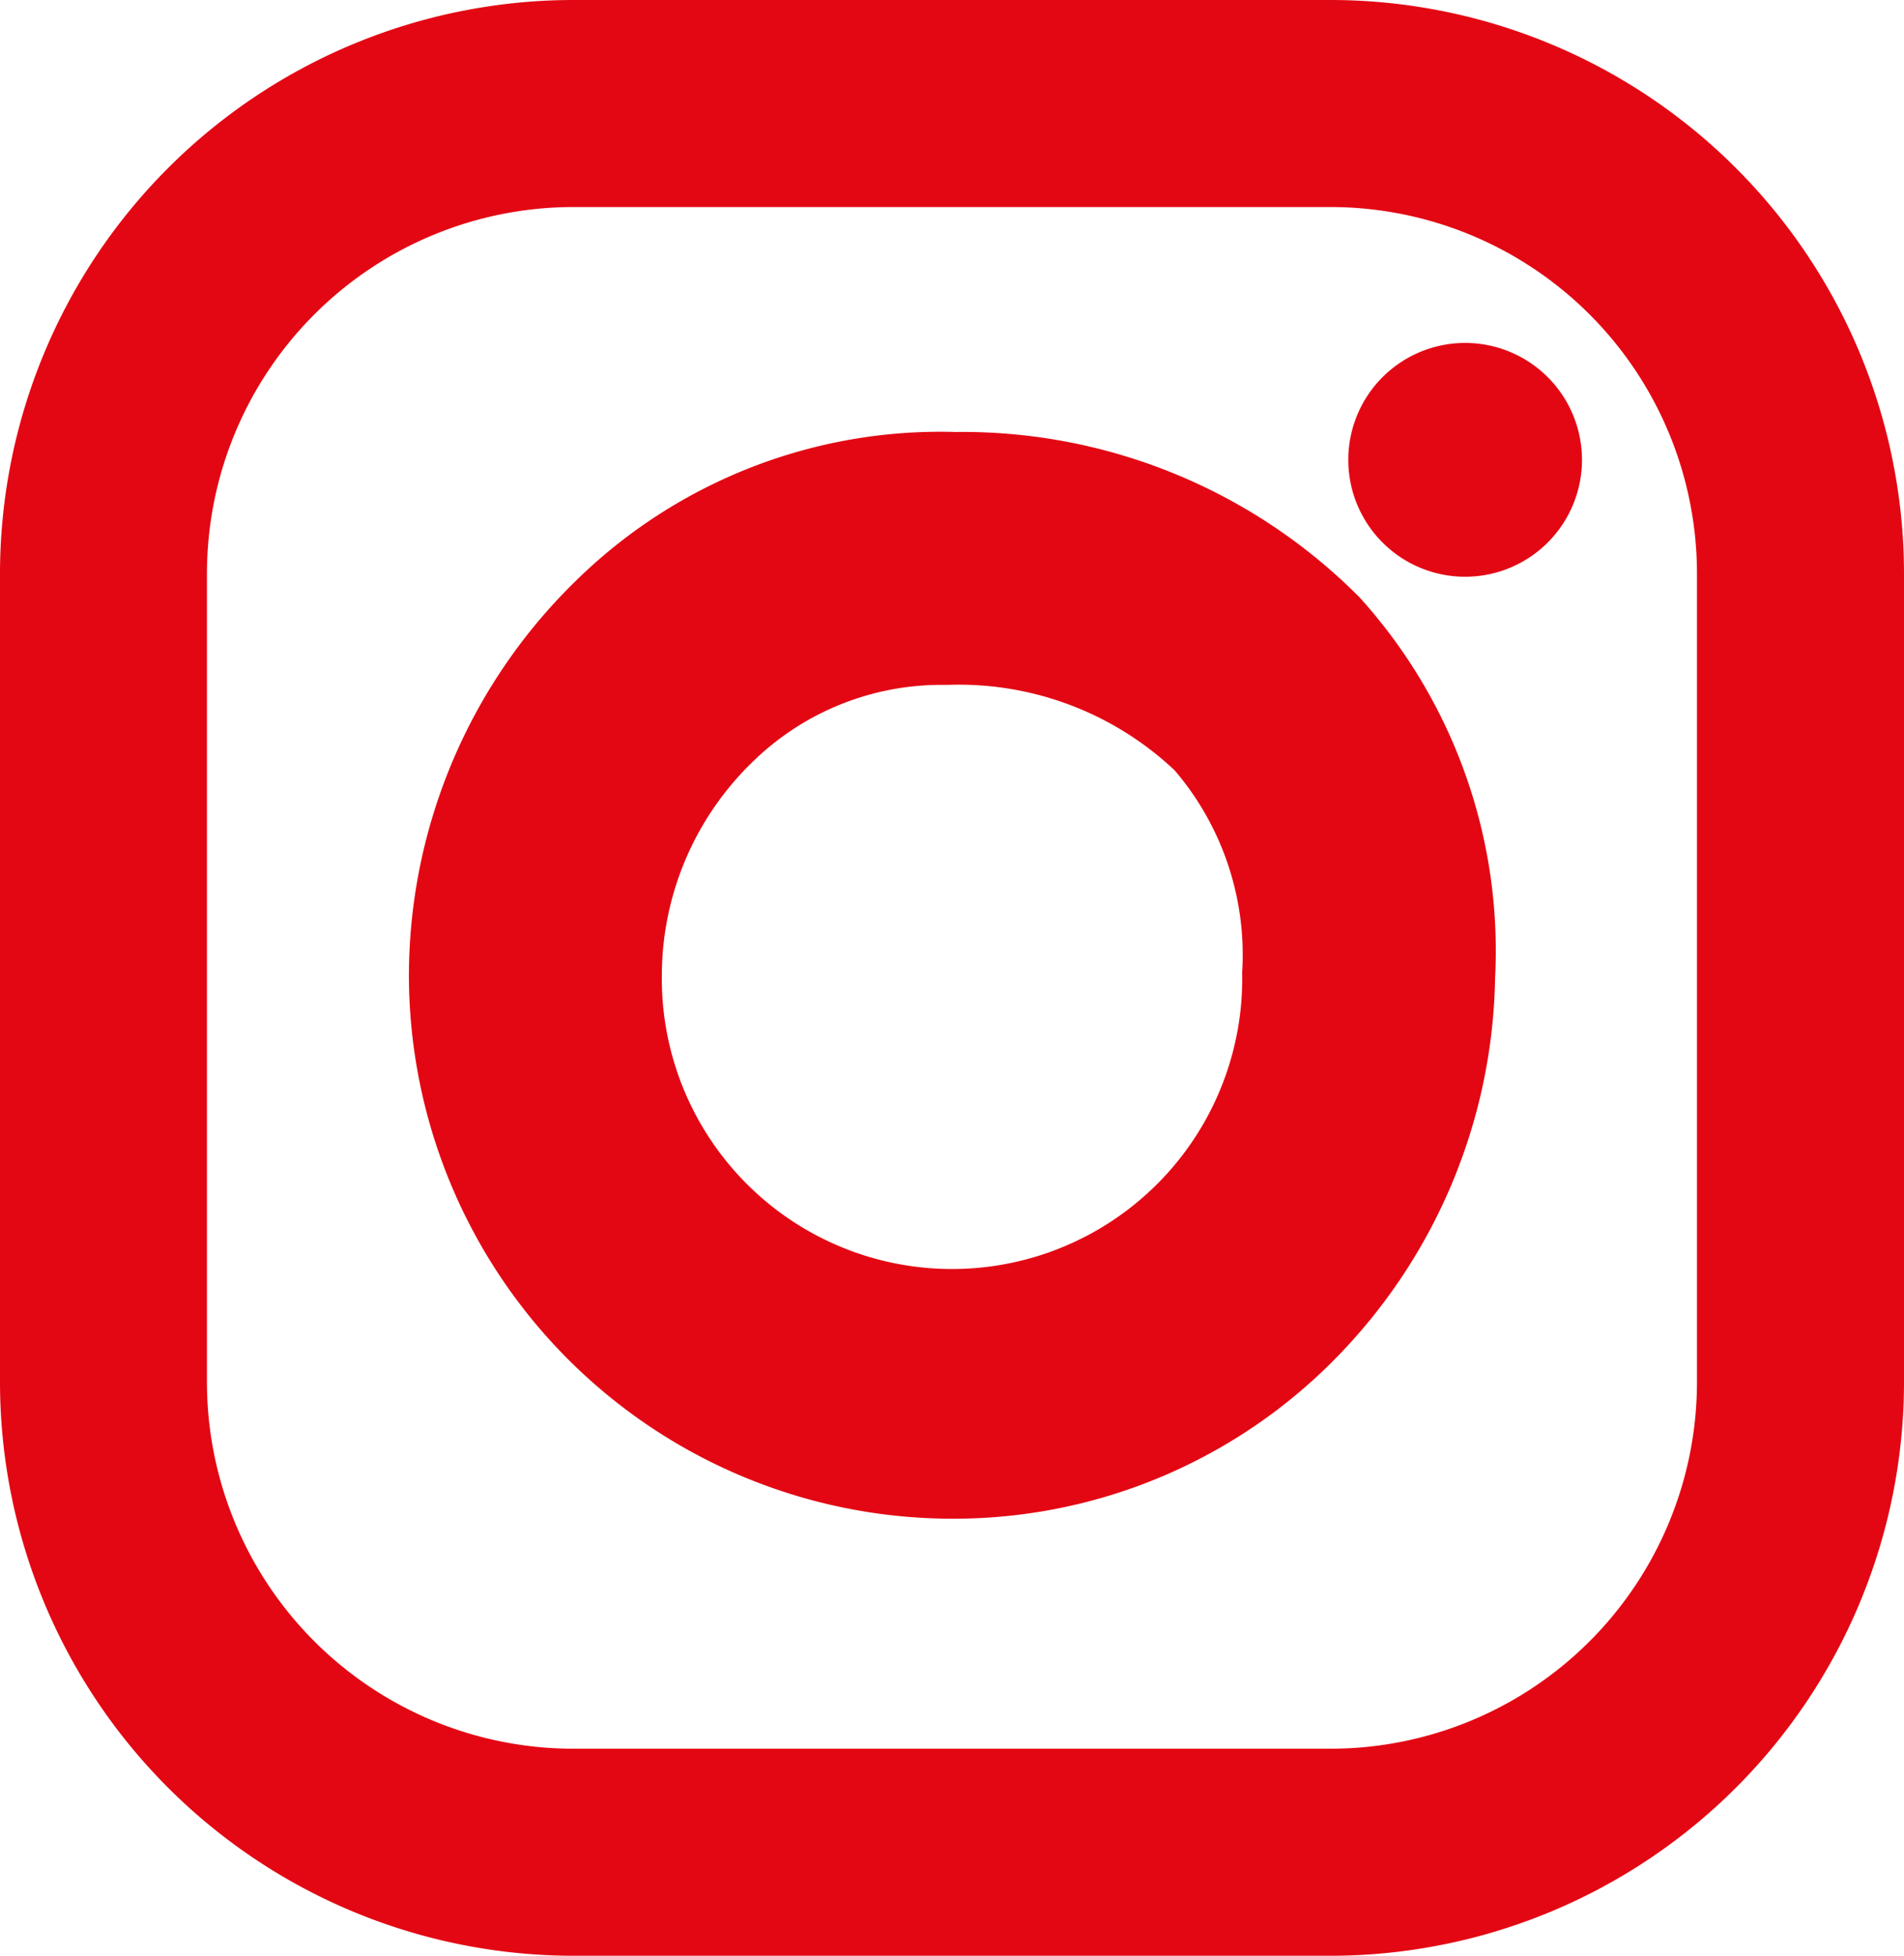 <svg id="Gruppe_17" data-name="Gruppe 17" xmlns="http://www.w3.org/2000/svg" width="22.569" height="23.171" viewBox="0 0 22.569 23.171">
  <g id="Gruppe_14" data-name="Gruppe 14">
    <path fill="#E30713" id="Pfad_136" data-name="Pfad 136" d="M15.775,23.171H6.794A6.8,6.8,0,0,1,0,16.377V6.794A6.8,6.8,0,0,1,6.794,0h8.981a6.8,6.8,0,0,1,6.794,6.794v9.583A6.8,6.8,0,0,1,15.775,23.171ZM6.794,2.453A4.345,4.345,0,0,0,2.453,6.794v9.583a4.345,4.345,0,0,0,4.341,4.341h8.981a4.345,4.345,0,0,0,4.34-4.341V6.794a4.345,4.345,0,0,0-4.34-4.341Z" />
  </g>
  <g id="Gruppe_15" data-name="Gruppe 15" transform="translate(4.847 5.115)">
    <path fill="#E30713" id="Pfad_137" data-name="Pfad 137" d="M16.422,23.414a6.445,6.445,0,0,1-6.438-6.438,6.541,6.541,0,0,1,1.972-4.667,6.168,6.168,0,0,1,4.51-1.77,6.634,6.634,0,0,1,4.787,1.96,6.235,6.235,0,0,1,1.606,4.51h0a6.584,6.584,0,0,1-1.9,4.515A6.342,6.342,0,0,1,16.422,23.414Zm-.137-9.879a3.2,3.2,0,0,0-2.24.925,3.526,3.526,0,0,0-1.063,2.516,3.44,3.44,0,1,0,6.879-.033,3.364,3.364,0,0,0-.8-2.395,3.728,3.728,0,0,0-2.686-1.013Z" transform="translate(-9.984 -10.536)" />
  </g>
  <g id="Gruppe_16" data-name="Gruppe 16" transform="translate(15.982 4.063)">
    <path fill="#E30713" id="Pfad_138" data-name="Pfad 138" d="M35.694,9.754a1.385,1.385,0,1,1-1.385-1.385A1.385,1.385,0,0,1,35.694,9.754Z" transform="translate(-32.924 -8.369)" />
  </g>
</svg>